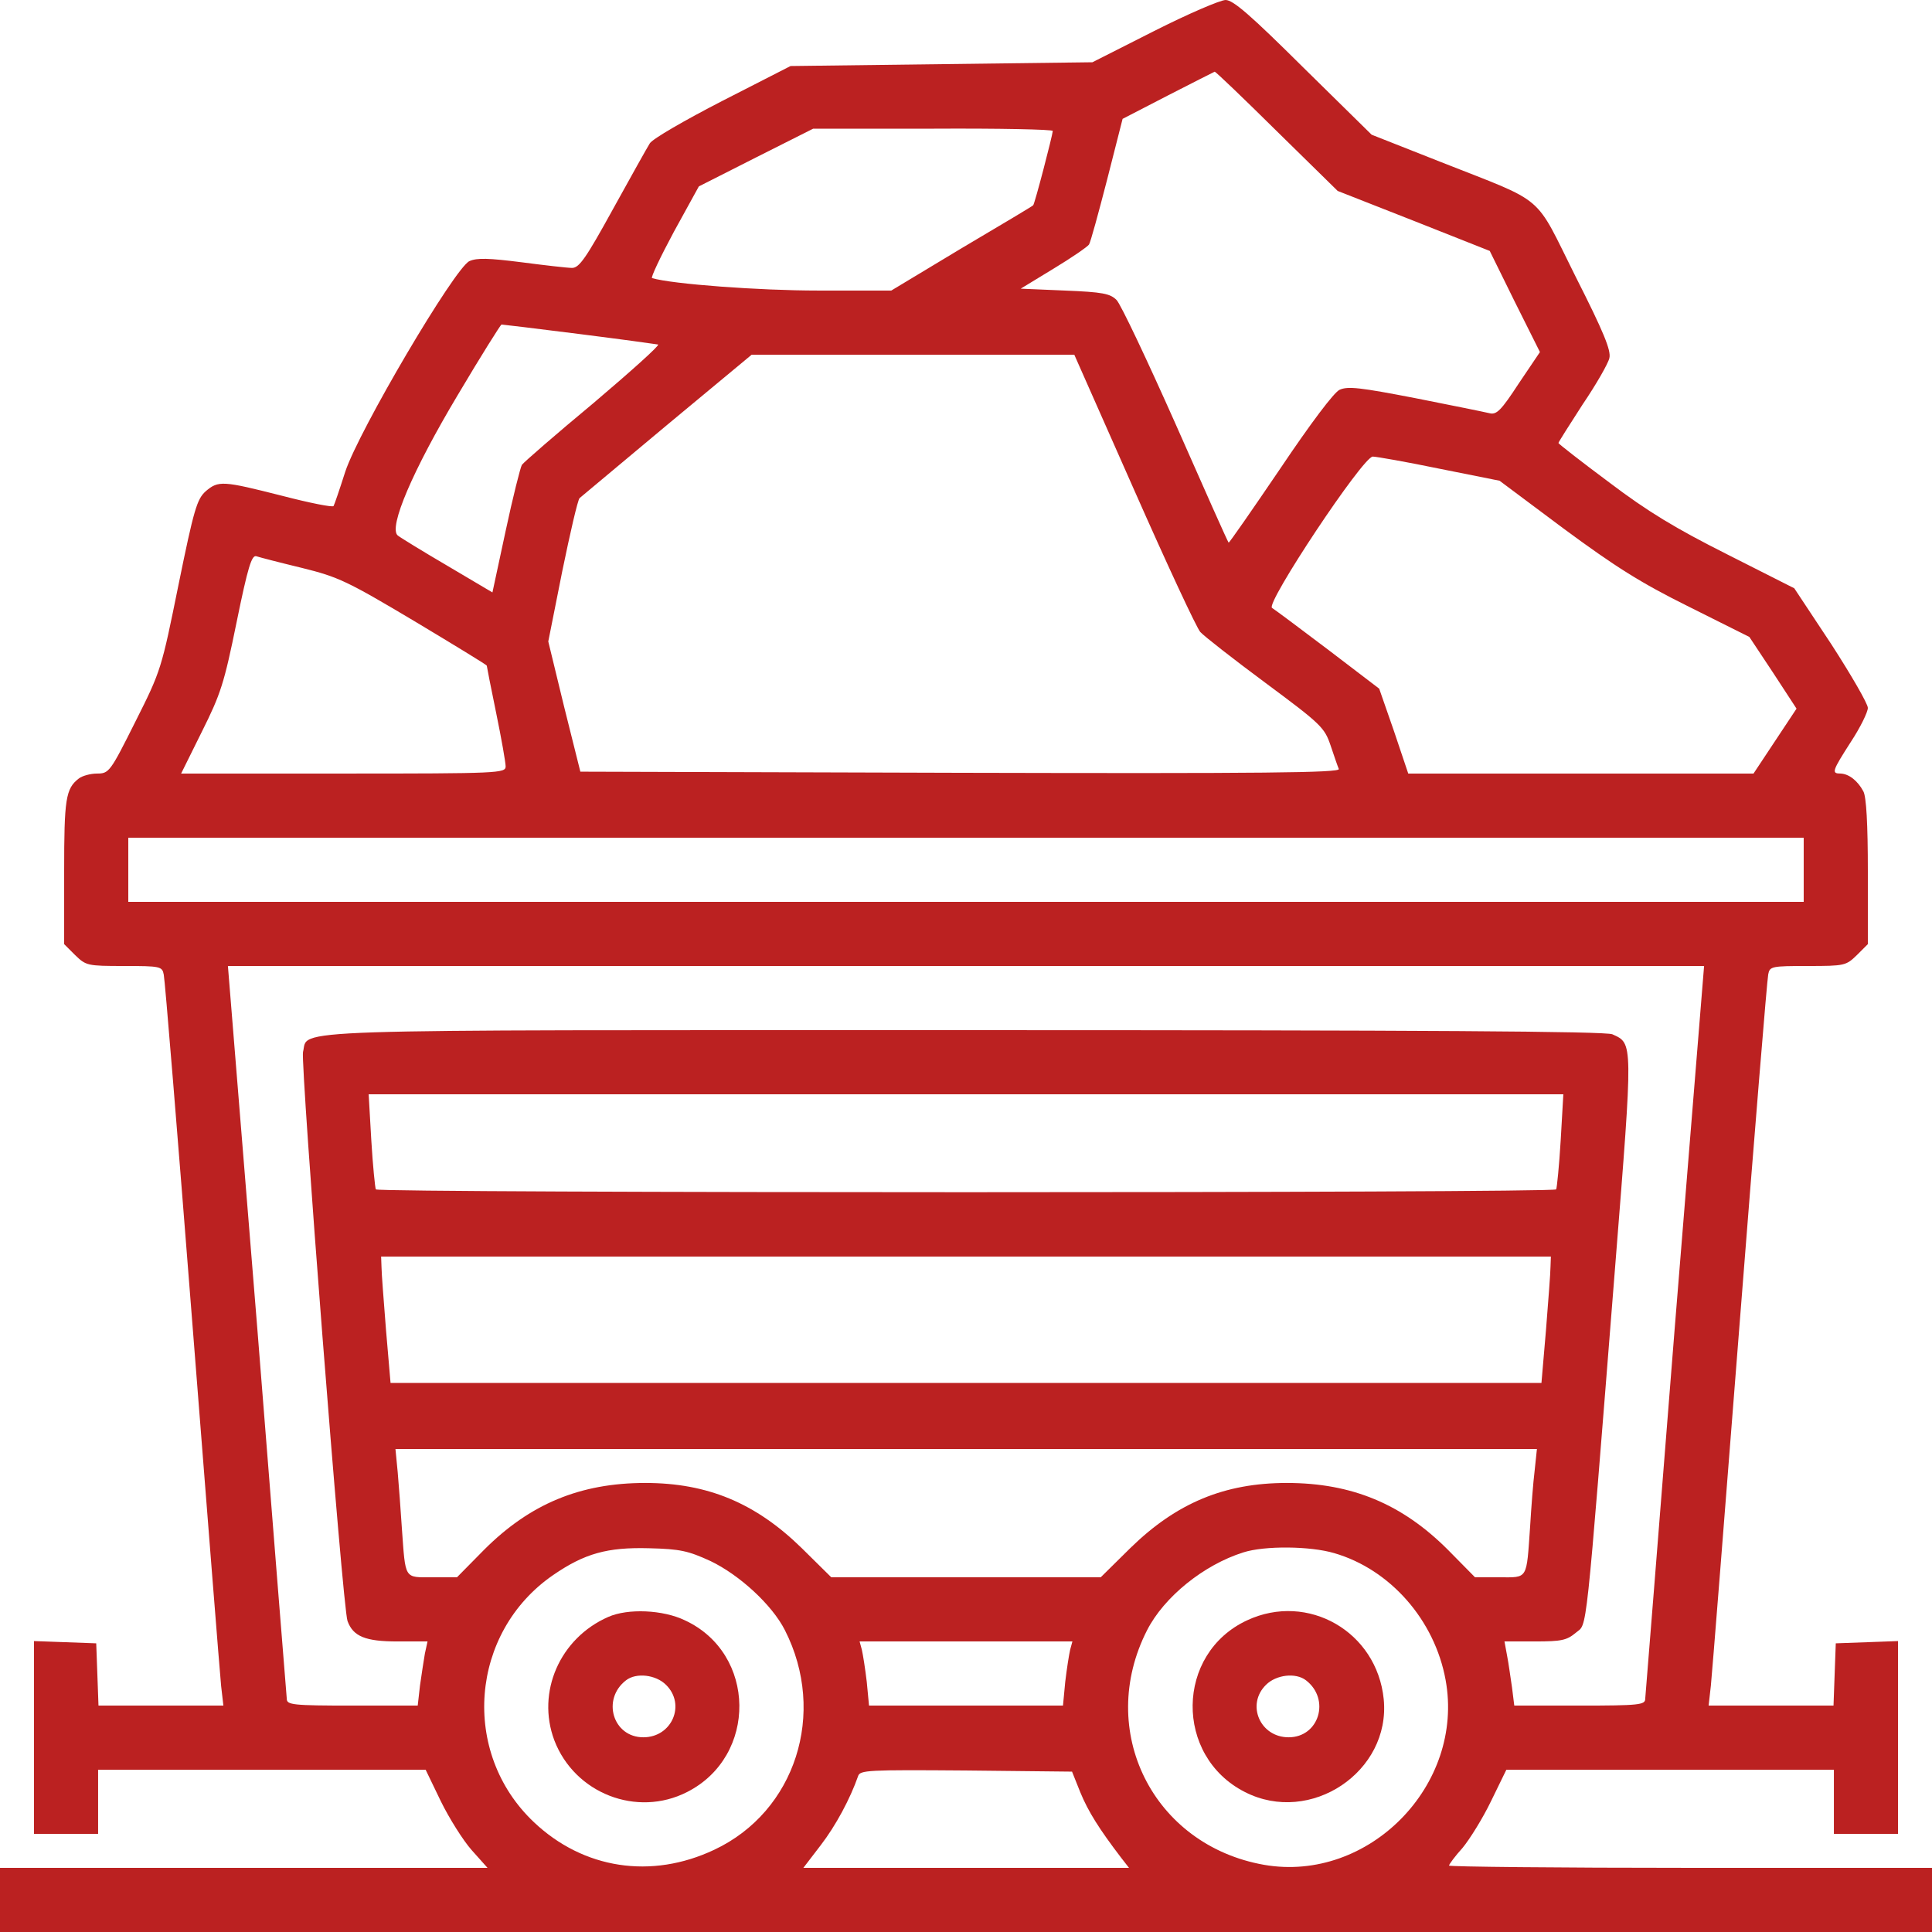 <?xml version="1.0" standalone="no"?>
<!DOCTYPE svg PUBLIC "-//W3C//DTD SVG 20010904//EN"
 "http://www.w3.org/TR/2001/REC-SVG-20010904/DTD/svg10.dtd">
<svg version="1.0" xmlns="http://www.w3.org/2000/svg"
 width="512pt" height="512pt" viewBox="0 0 512 512"
 preserveAspectRatio="xMidYMid meet">

<g transform="translate(0,512) scale(0.1,-0.1)"
fill="#bb2121" stroke="none">
<path d="M3059 5038 l-164 -83 -400 -5 -400 -5 -180 -92 c-99 -51 -186 -101
-193 -113 -7 -11 -51 -90 -98 -175 -71 -129 -89 -155 -108 -155 -12 0 -73 7
-134 15 -87 11 -118 12 -138 3 -39 -18 -293 -449 -329 -558 -15 -47 -29 -88
-31 -91 -2 -4 -63 8 -136 27 -158 40 -169 41 -203 12 -23 -21 -31 -47 -72
-248 -45 -222 -46 -227 -114 -362 -67 -134 -70 -138 -102 -138 -17 0 -39 -6
-48 -13 -35 -27 -39 -54 -39 -247 l0 -192 29 -29 c29 -28 32 -29 130 -29 96 0
101 -1 105 -23 3 -12 37 -429 76 -927 39 -498 73 -929 76 -958 l6 -52 -165 0
-166 0 -3 83 -3 82 -82 3 -83 3 0 -256 0 -255 85 0 85 0 0 85 0 85 434 0 434
0 40 -83 c22 -45 59 -104 82 -130 l42 -47 -646 0 -646 0 0 -85 0 -85 2560 0
2560 0 0 85 0 85 -640 0 c-352 0 -640 3 -640 6 0 3 16 25 36 47 19 23 54 79
76 125 l40 82 434 0 434 0 0 -85 0 -85 85 0 85 0 0 255 0 256 -82 -3 -83 -3
-3 -82 -3 -83 -166 0 -165 0 6 53 c3 28 37 459 76 957 39 498 73 915 76 928 4
21 9 22 105 22 98 0 101 1 130 29 l29 29 0 192 c0 126 -4 199 -12 213 -15 28
-38 46 -60 47 -25 0 -23 6 27 84 25 38 45 79 45 90 0 11 -44 87 -97 169 l-98
148 -178 90 c-137 69 -210 113 -313 191 -74 55 -134 102 -134 104 0 2 29 48
64 102 36 53 68 109 71 123 5 20 -15 69 -90 217 -111 222 -74 191 -355 302
l-185 73 -181 178 c-140 139 -186 179 -206 179 -14 0 -100 -37 -189 -82z m325
-266 l161 -158 201 -79 202 -80 66 -134 67 -134 -56 -83 c-47 -72 -59 -84 -78
-79 -12 3 -101 21 -197 40 -145 28 -178 32 -200 22 -15 -7 -76 -88 -158 -210
-74 -109 -135 -197 -136 -195 -2 1 -65 143 -140 313 -76 171 -146 319 -157
330 -17 17 -37 21 -137 25 l-117 5 87 53 c48 29 90 58 94 64 4 6 25 83 48 172
l41 161 120 62 c66 34 122 62 124 63 3 0 77 -71 165 -158z m-594 1 c-1 -13
-48 -194 -52 -197 -1 -2 -87 -53 -190 -114 l-186 -112 -194 0 c-156 0 -386 17
-440 33 -4 1 22 56 58 123 l66 120 152 77 151 76 318 0 c174 1 317 -2 317 -6z
m-1256 -538 c111 -14 205 -27 210 -28 5 -2 -72 -71 -171 -155 -100 -83 -185
-157 -190 -164 -4 -7 -24 -86 -43 -175 l-35 -163 -120 71 c-65 38 -125 75
-131 80 -25 21 40 173 159 372 61 103 114 187 116 187 2 0 95 -11 205 -25z
m1471 -412 c87 -197 166 -367 176 -378 10 -11 88 -72 173 -135 147 -109 156
-118 172 -165 9 -27 19 -56 22 -63 3 -10 -199 -12 -1003 -10 l-1007 3 -43 172
-42 173 37 186 c21 102 41 189 46 194 5 4 110 92 232 194 l224 186 427 0 428
0 158 -357z m809 55 l160 -32 170 -127 c137 -101 203 -143 332 -207 l160 -80
63 -95 62 -95 -57 -86 -57 -86 -457 0 -458 0 -38 113 -39 112 -135 103 c-74
56 -141 106 -149 111 -18 11 241 401 267 401 9 0 89 -14 176 -32z m-3014 -263
c97 -24 120 -35 298 -141 105 -63 192 -116 192 -118 0 -2 11 -58 25 -126 14
-68 25 -131 25 -141 0 -18 -17 -19 -430 -19 l-430 0 55 111 c50 100 59 128 92
290 30 147 40 178 52 175 9 -3 63 -17 121 -31z m3980 -800 l0 -85 -2220 0
-2220 0 0 85 0 85 2220 0 2220 0 0 -85z m-342 -1217 c-42 -530 -77 -971 -78
-980 0 -16 -15 -18 -174 -18 l-173 0 -6 48 c-4 26 -9 64 -13 84 l-7 38 81 0
c70 0 84 3 108 23 31 27 24 -42 105 979 47 592 47 582 -8 607 -17 8 -497 11
-1714 11 -1852 0 -1740 4 -1756 -58 -7 -30 105 -1475 118 -1508 15 -41 48 -54
132 -54 l80 0 -7 -32 c-3 -18 -9 -56 -13 -85 l-6 -53 -173 0 c-159 0 -174 2
-174 18 -1 9 -36 450 -78 980 l-78 962 1956 0 1956 0 -78 -962z m-302 500 c-4
-67 -10 -126 -12 -130 -7 -10 -3121 -10 -3128 0 -2 4 -8 63 -12 130 l-7 122
1583 0 1583 0 -7 -122z m-27 -335 c0 -16 -6 -91 -12 -168 l-12 -140 -1525 0
-1525 0 -12 140 c-6 77 -12 152 -12 168 l-1 27 1550 0 1550 0 -1 -27z m-42
-540 c-4 -32 -9 -98 -12 -148 -10 -143 -5 -135 -81 -135 l-65 0 -72 73 c-121
121 -254 177 -427 177 -165 0 -292 -53 -414 -172 l-79 -78 -357 0 -357 0 -79
78 c-122 119 -249 172 -414 172 -173 0 -306 -56 -427 -177 l-72 -73 -65 0
c-76 0 -71 -7 -81 130 -3 47 -8 113 -11 148 l-6 62 1512 0 1513 0 -6 -57z
m-2184 -240 c77 -37 163 -116 197 -183 112 -220 28 -481 -187 -582 -167 -79
-347 -51 -478 73 -195 184 -170 503 51 655 83 57 143 74 254 71 83 -2 104 -7
163 -34z m1653 21 c148 -43 266 -177 295 -336 51 -279 -204 -538 -481 -490
-295 52 -446 356 -310 622 45 88 150 173 255 206 56 18 177 17 241 -2z m-700
-256 c-3 -13 -9 -51 -13 -85 l-6 -63 -257 0 -257 0 -6 63 c-4 34 -10 72 -13
85 l-6 22 282 0 282 0 -6 -22z m27 -378 c21 -51 50 -97 108 -173 l21 -27 -432
0 -431 0 46 60 c40 52 78 123 99 183 5 16 25 17 286 15 l281 -3 22 -55z"/>
<path d="M1612 835 c-128 -56 -191 -199 -143 -327 54 -141 219 -205 352 -137
187 95 184 367 -6 455 -58 28 -151 32 -203 9z m153 -180 c53 -52 16 -139 -60
-139 -81 0 -111 101 -46 151 27 21 79 15 106 -12z"/>
<path d="M3305 826 c-190 -88 -193 -360 -6 -455 174 -89 387 54 368 246 -18
179 -201 284 -362 209z m156 -159 c65 -50 35 -151 -46 -151 -76 0 -113 87 -60
139 27 27 79 33 106 12z"/>
</g>
</svg>
